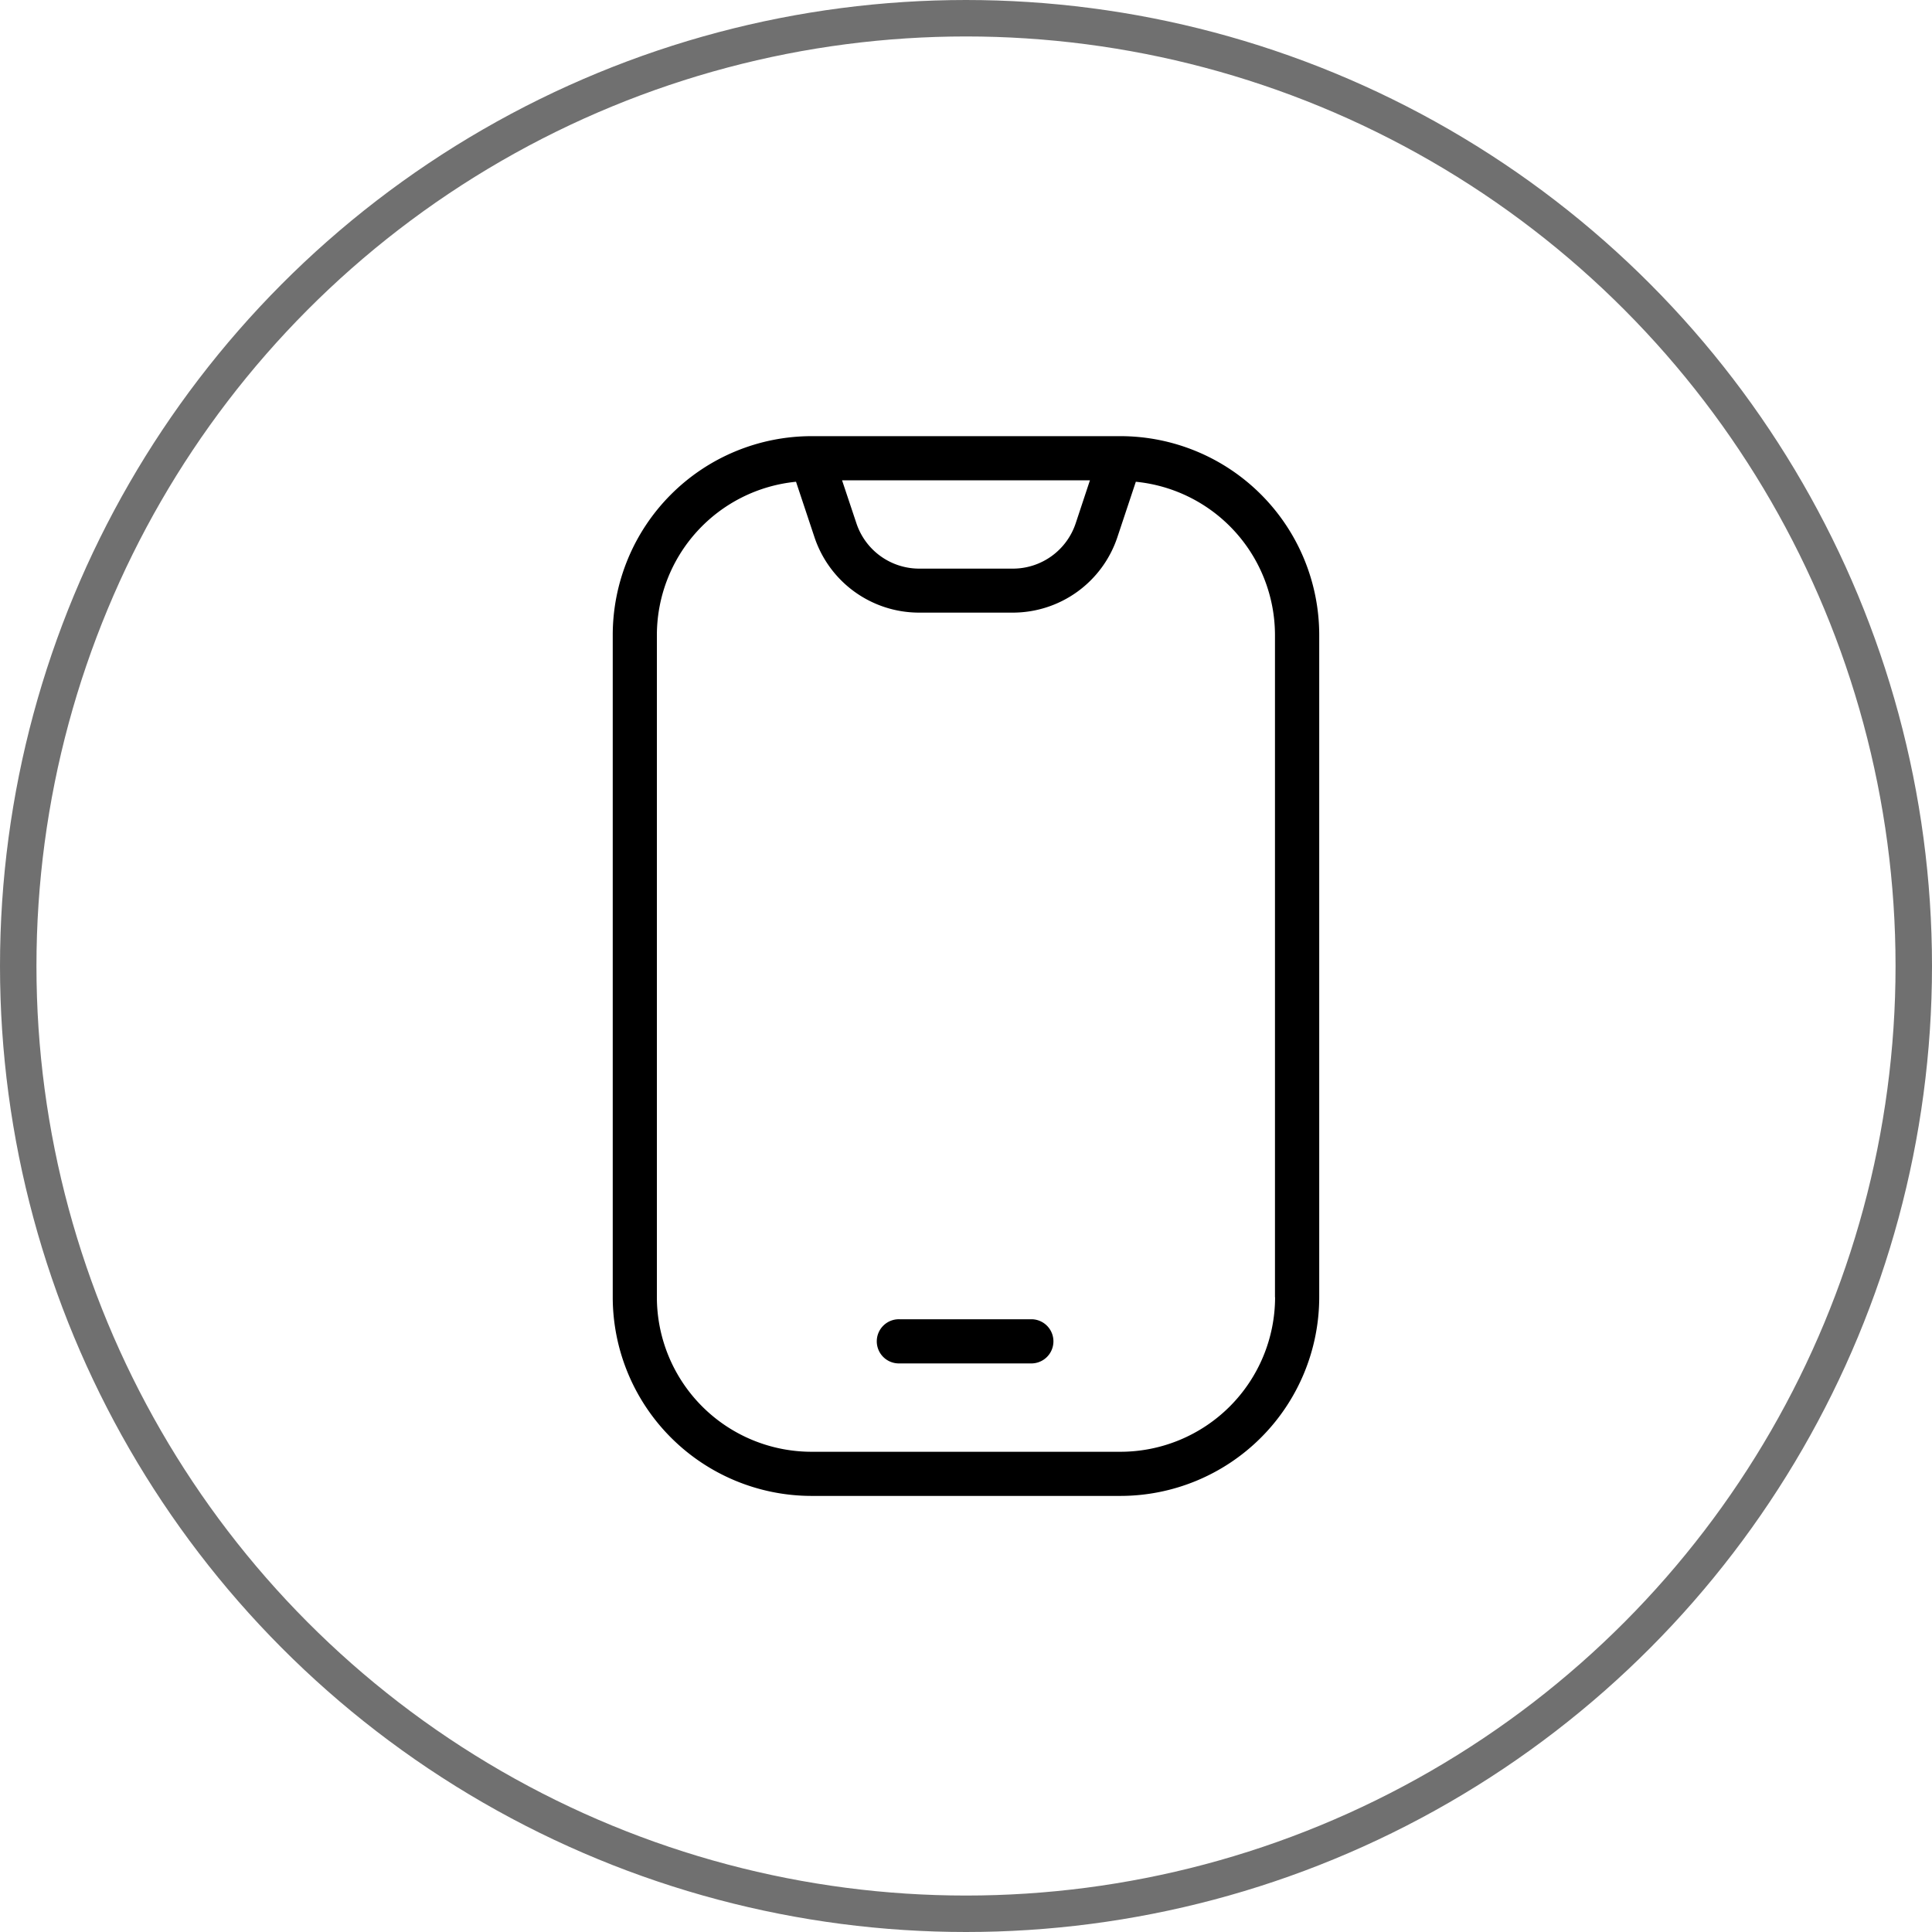 <svg xmlns="http://www.w3.org/2000/svg" width="53" height="53" viewBox="0 0 53 53"><g id="Group_708" data-name="Group 708" transform="translate(14689.485 -20303)"><g id="Ellipse_23" data-name="Ellipse 23" transform="translate(-14689.485 20303)" fill="none" stroke="#707070" stroke-width="1"><circle cx="26.5" cy="26.5" r="26.5" stroke="none"></circle><circle cx="26.5" cy="26.5" r="26" fill="none"></circle></g><g id="mobile-notch_3_" data-name="mobile-notch (3)" transform="translate(-14672.676 20314.965)"><path id="Path_115" data-name="Path 115" d="M17.93,0H9.451A5.458,5.458,0,0,0,4,5.451v18.17a5.458,5.458,0,0,0,5.451,5.451H17.93a5.458,5.458,0,0,0,5.451-5.451V5.451A5.458,5.458,0,0,0,17.93,0Zm-.839,1.211L16.7,2.391a1.816,1.816,0,0,1-1.724,1.243H12.409a1.816,1.816,0,0,1-1.724-1.243l-.394-1.18ZM22.17,23.621a4.244,4.244,0,0,1-4.24,4.24H9.451a4.244,4.244,0,0,1-4.24-4.24V5.451a4.231,4.231,0,0,1,3.817-4.2l.506,1.52a3.025,3.025,0,0,0,2.873,2.07h2.564a3.025,3.025,0,0,0,2.873-2.07l.506-1.52a4.231,4.231,0,0,1,3.817,4.2v18.17Z" transform="translate(-4)"></path><path id="Path_116" data-name="Path 116" d="M14.24,20H10.606a.606.606,0,1,0,0,1.211H14.24a.606.606,0,0,0,0-1.211Z" transform="translate(-2.732 4.226)"></path></g></g></svg>